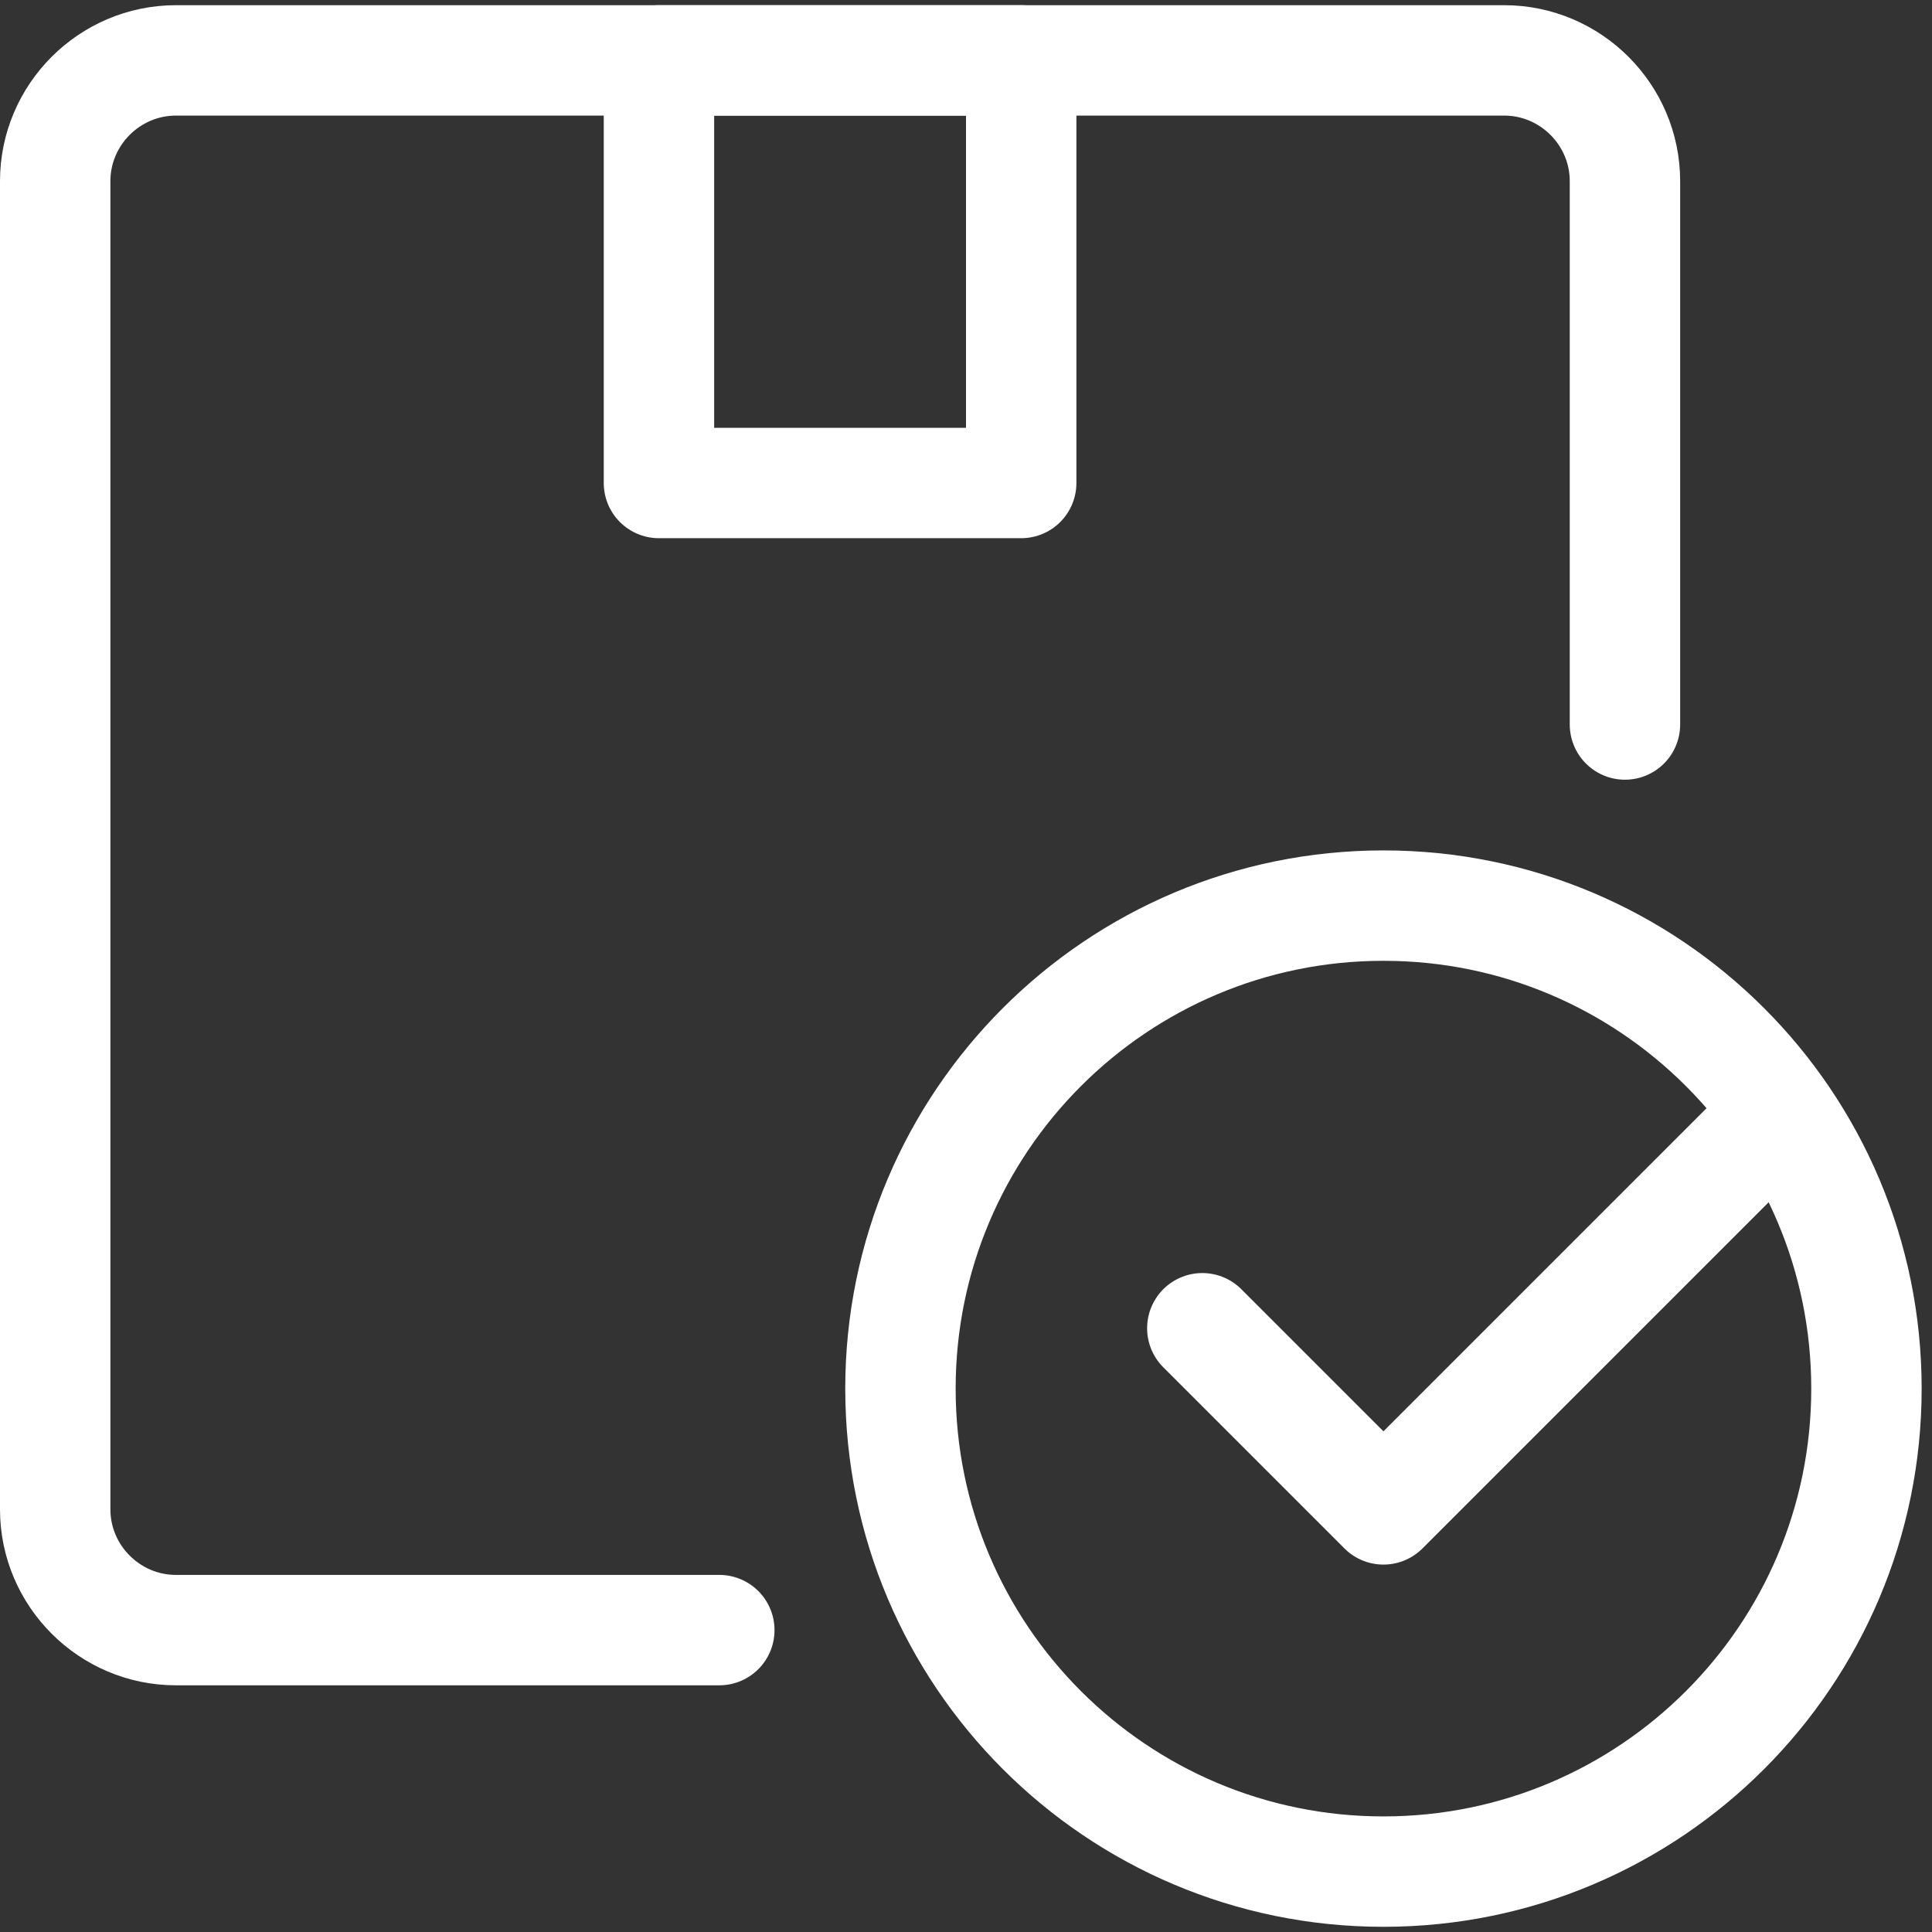 <?xml version="1.0" encoding="UTF-8"?> <svg xmlns="http://www.w3.org/2000/svg" width="70" height="70" viewBox="0 0 70 70" fill="none"><rect x="0" y="0" width="70" height="70" fill="#333333" stroke="none"/> <path d="M26.062 59.062H6.375C3.969 59.062 2 57.094 2 54.688V6.562C2 4.156 3.969 2.188 6.375 2.188H54.5C56.906 2.188 58.875 4.156 58.875 6.562V26.25" stroke="white" stroke-width="4" stroke-miterlimit="10" stroke-linecap="round" stroke-linejoin="round"></path> <path d="M37 2.188H23.875V17.5H37V2.188Z" stroke="white" stroke-width="4" stroke-miterlimit="10" stroke-linecap="round" stroke-linejoin="round"></path> <path d="M50.125 67.812C59.79 67.812 67.625 59.977 67.625 50.312C67.625 40.648 59.79 32.812 50.125 32.812C40.46 32.812 32.625 40.648 32.625 50.312C32.625 59.977 40.46 67.812 50.125 67.812Z" stroke="white" stroke-width="4" stroke-miterlimit="10" stroke-linecap="round" stroke-linejoin="round"></path> <path d="M43.562 48.125L50.125 54.688L64.481 40.332" stroke="white" stroke-width="4" stroke-miterlimit="10" stroke-linecap="round" stroke-linejoin="round"></path> </svg> 